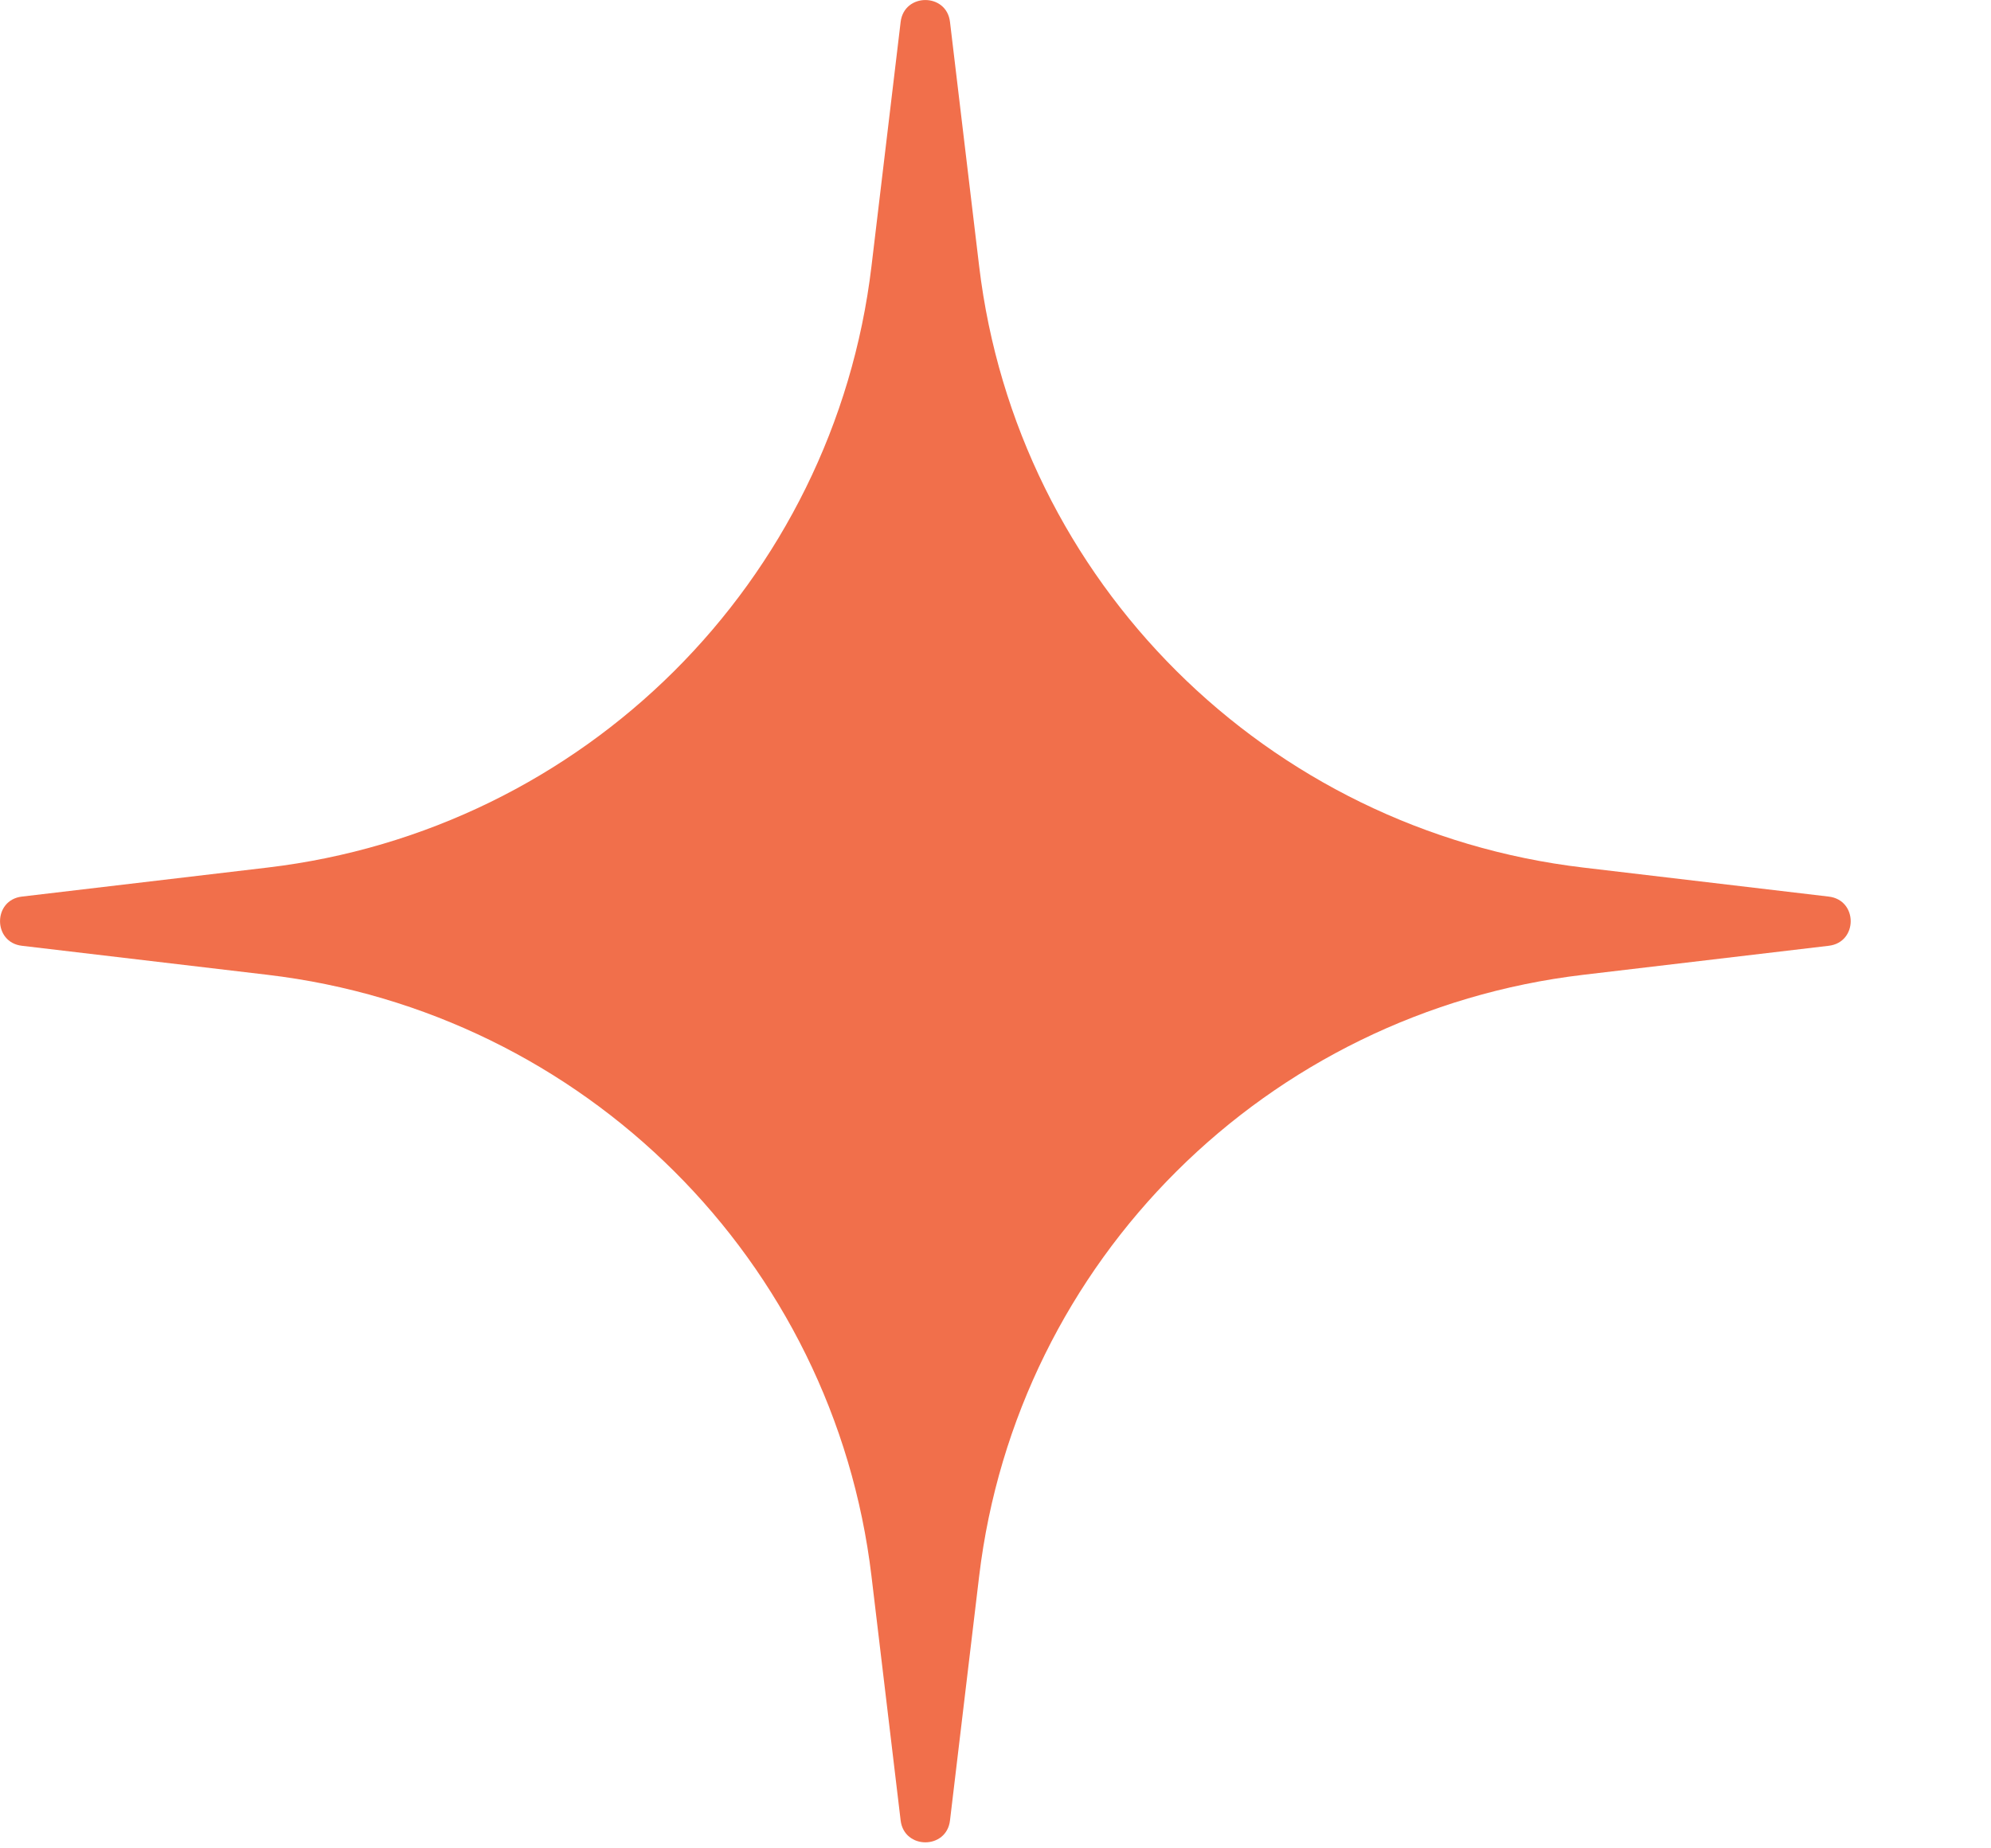 <?xml version="1.0" encoding="utf-8"?>
<svg xmlns="http://www.w3.org/2000/svg" fill="none" height="100%" overflow="visible" preserveAspectRatio="none" style="display: block;" viewBox="0 0 14 13" width="100%">
<path d="M6.333 0.154C6.358 -0.051 6.656 -0.051 6.68 0.154L6.885 1.872C7.15 4.09 8.906 5.839 11.134 6.102L12.859 6.306C13.065 6.33 13.065 6.628 12.859 6.652L11.134 6.856C8.906 7.119 7.15 8.868 6.885 11.086L6.68 12.804C6.656 13.009 6.358 13.009 6.333 12.804L6.128 11.086C5.864 8.868 4.108 7.119 1.88 6.856L0.154 6.652C-0.051 6.628 -0.051 6.33 0.154 6.306L1.88 6.102C4.108 5.839 5.864 4.09 6.128 1.872L6.333 0.154Z" fill="#F16F4B" id="Soft Star"/>
</svg>
